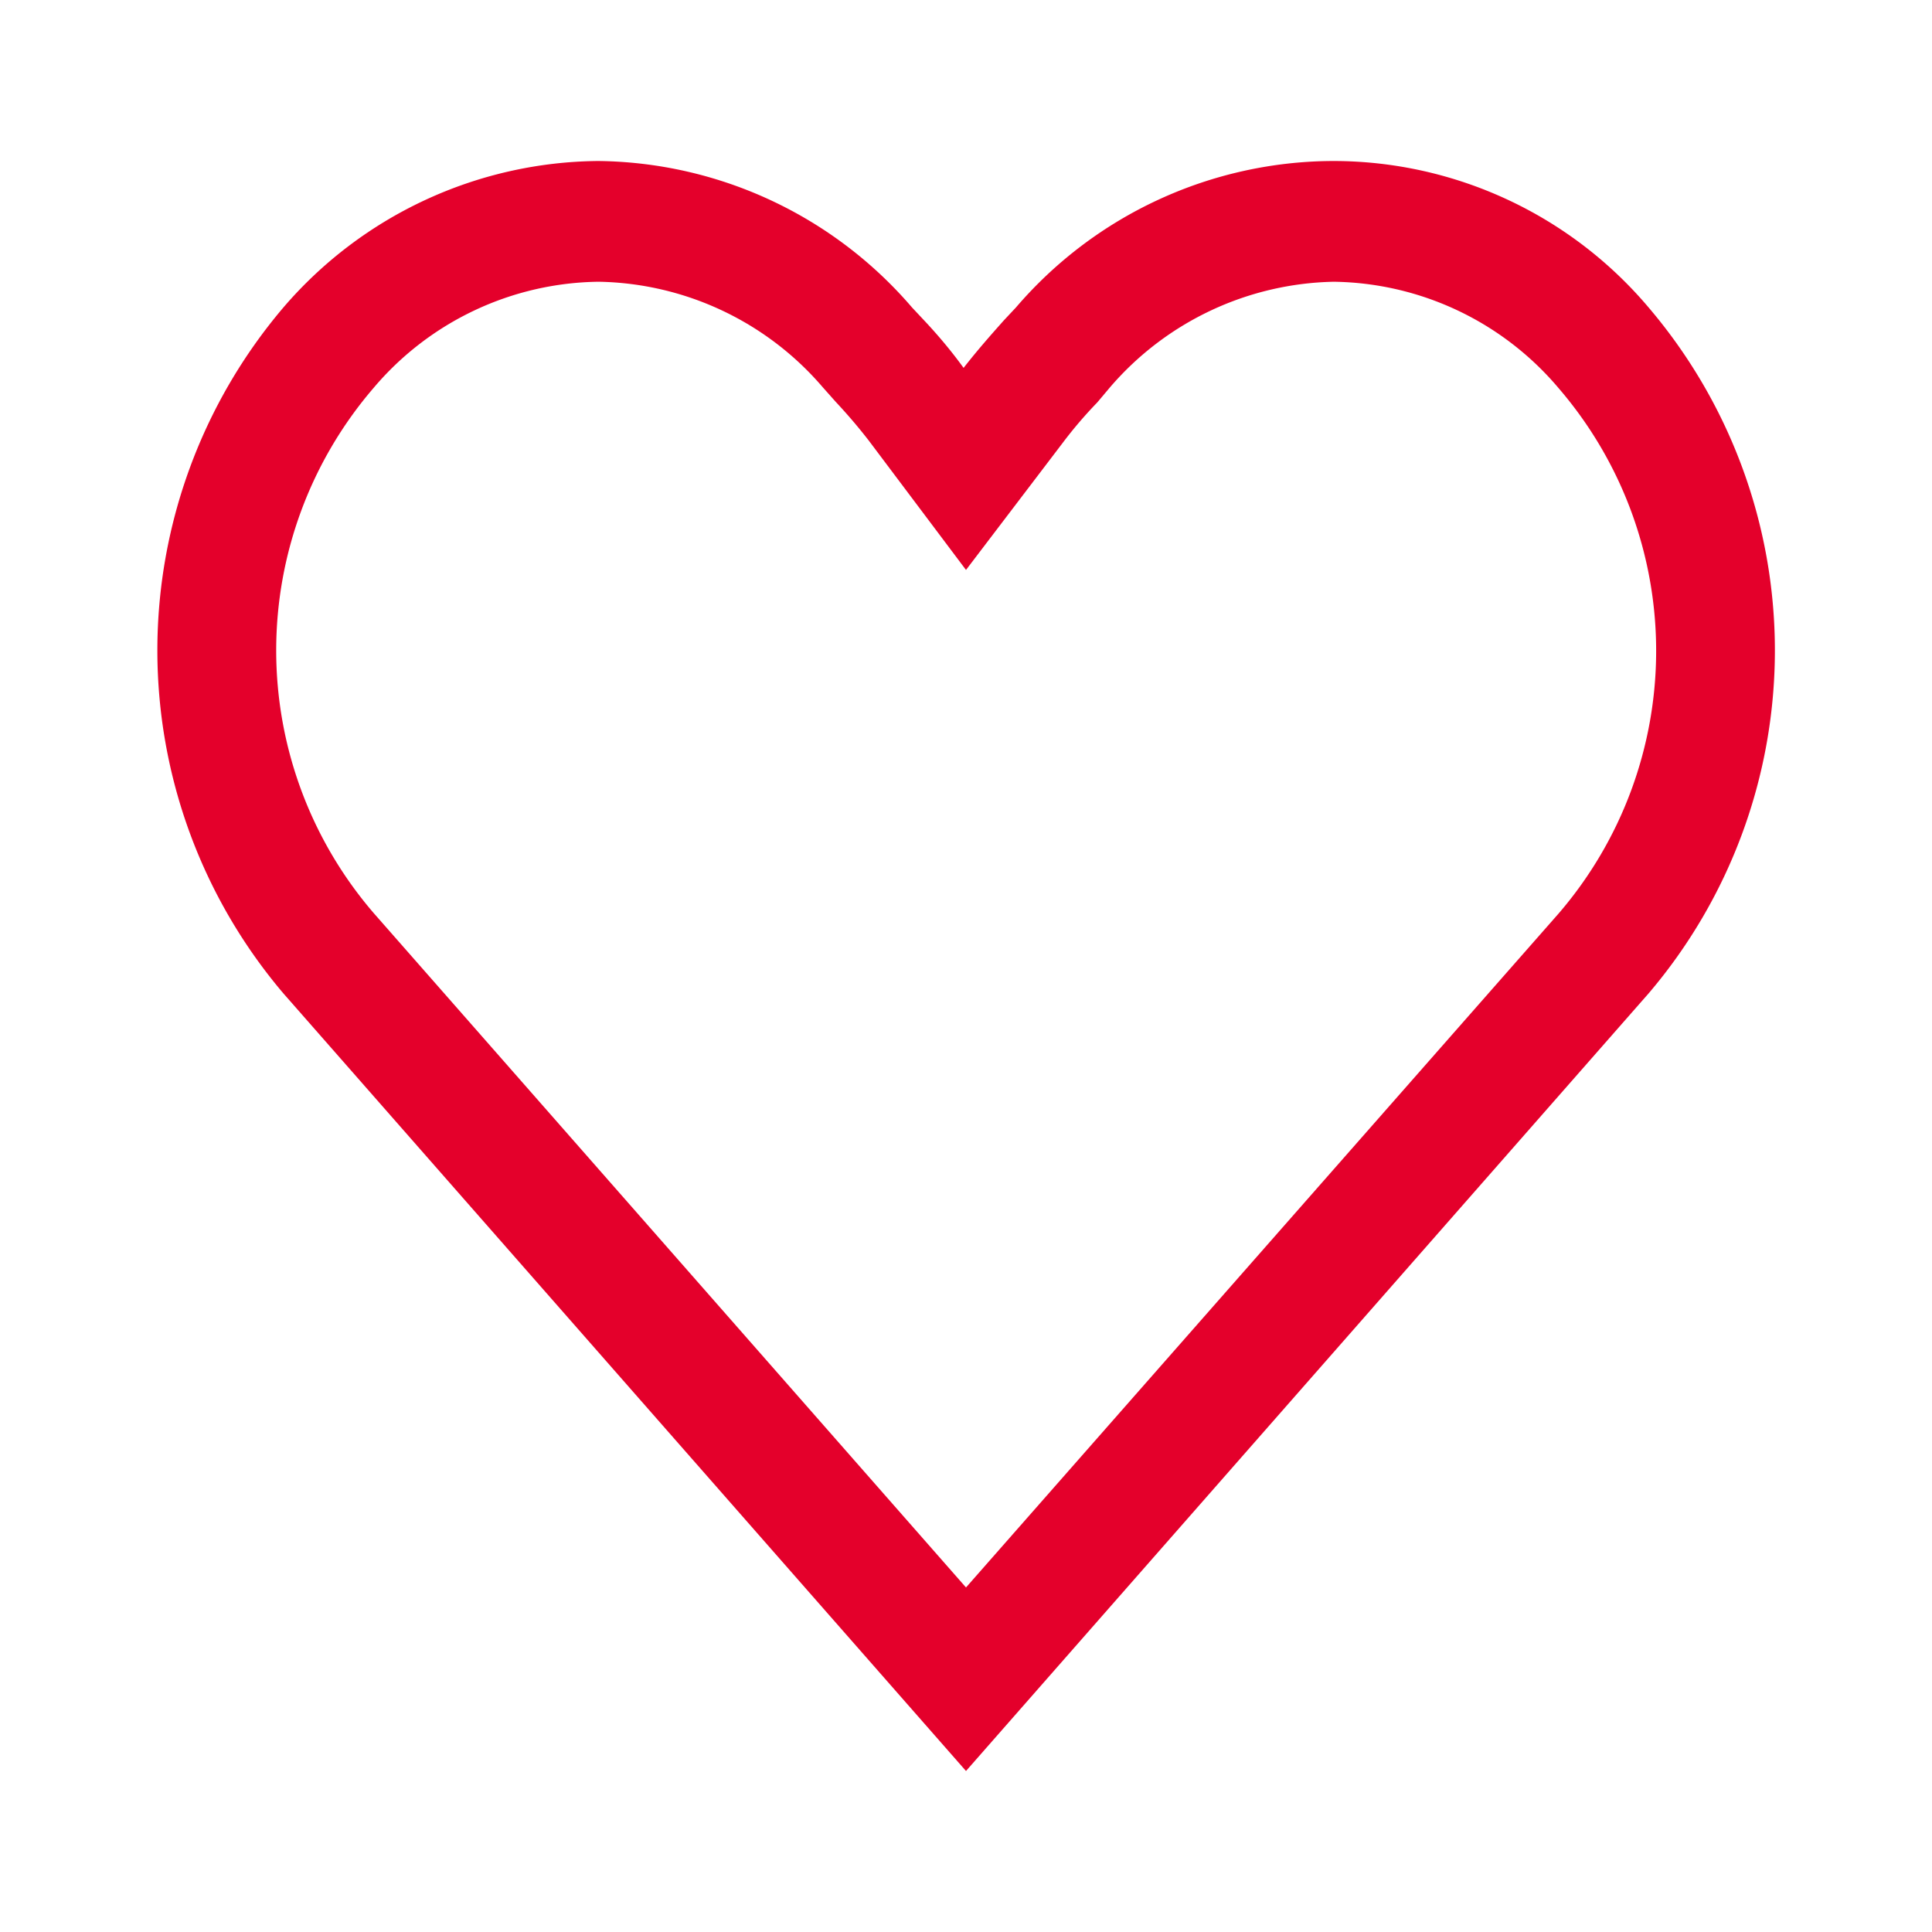 <svg xmlns="http://www.w3.org/2000/svg" id="wishlist" fill="#e4002b" viewBox="0 0 24 24"><path d="m12 22-8.48-9.66a6.58 6.58 0 0 1 0-8.52A5.21 5.21 0 0 1 7.43 2a5.21 5.21 0 0 1 3.9 1.82l.15.16c.175.186.34.383.49.59.18-.23.34-.41.5-.59l.15-.16A5.21 5.21 0 0 1 16.56 2a5.13 5.13 0 0 1 3.92 1.82 6.57 6.57 0 0 1 0 8.52L12 22zM7.43 3.5a3.72 3.72 0 0 0-2.79 1.32 5 5 0 0 0 0 6.52L12 19.72l7.36-8.37a5 5 0 0 0 0-6.53 3.72 3.72 0 0 0-2.79-1.32 3.76 3.76 0 0 0-2.78 1.31l-.16.19a5.33 5.33 0 0 0-.42.49L12 7.08l-1.21-1.61c-.14-.18-.27-.33-.41-.48l-.16-.18A3.75 3.75 0 0 0 7.44 3.5h-.01z" fill-rule="evenodd"/></svg>